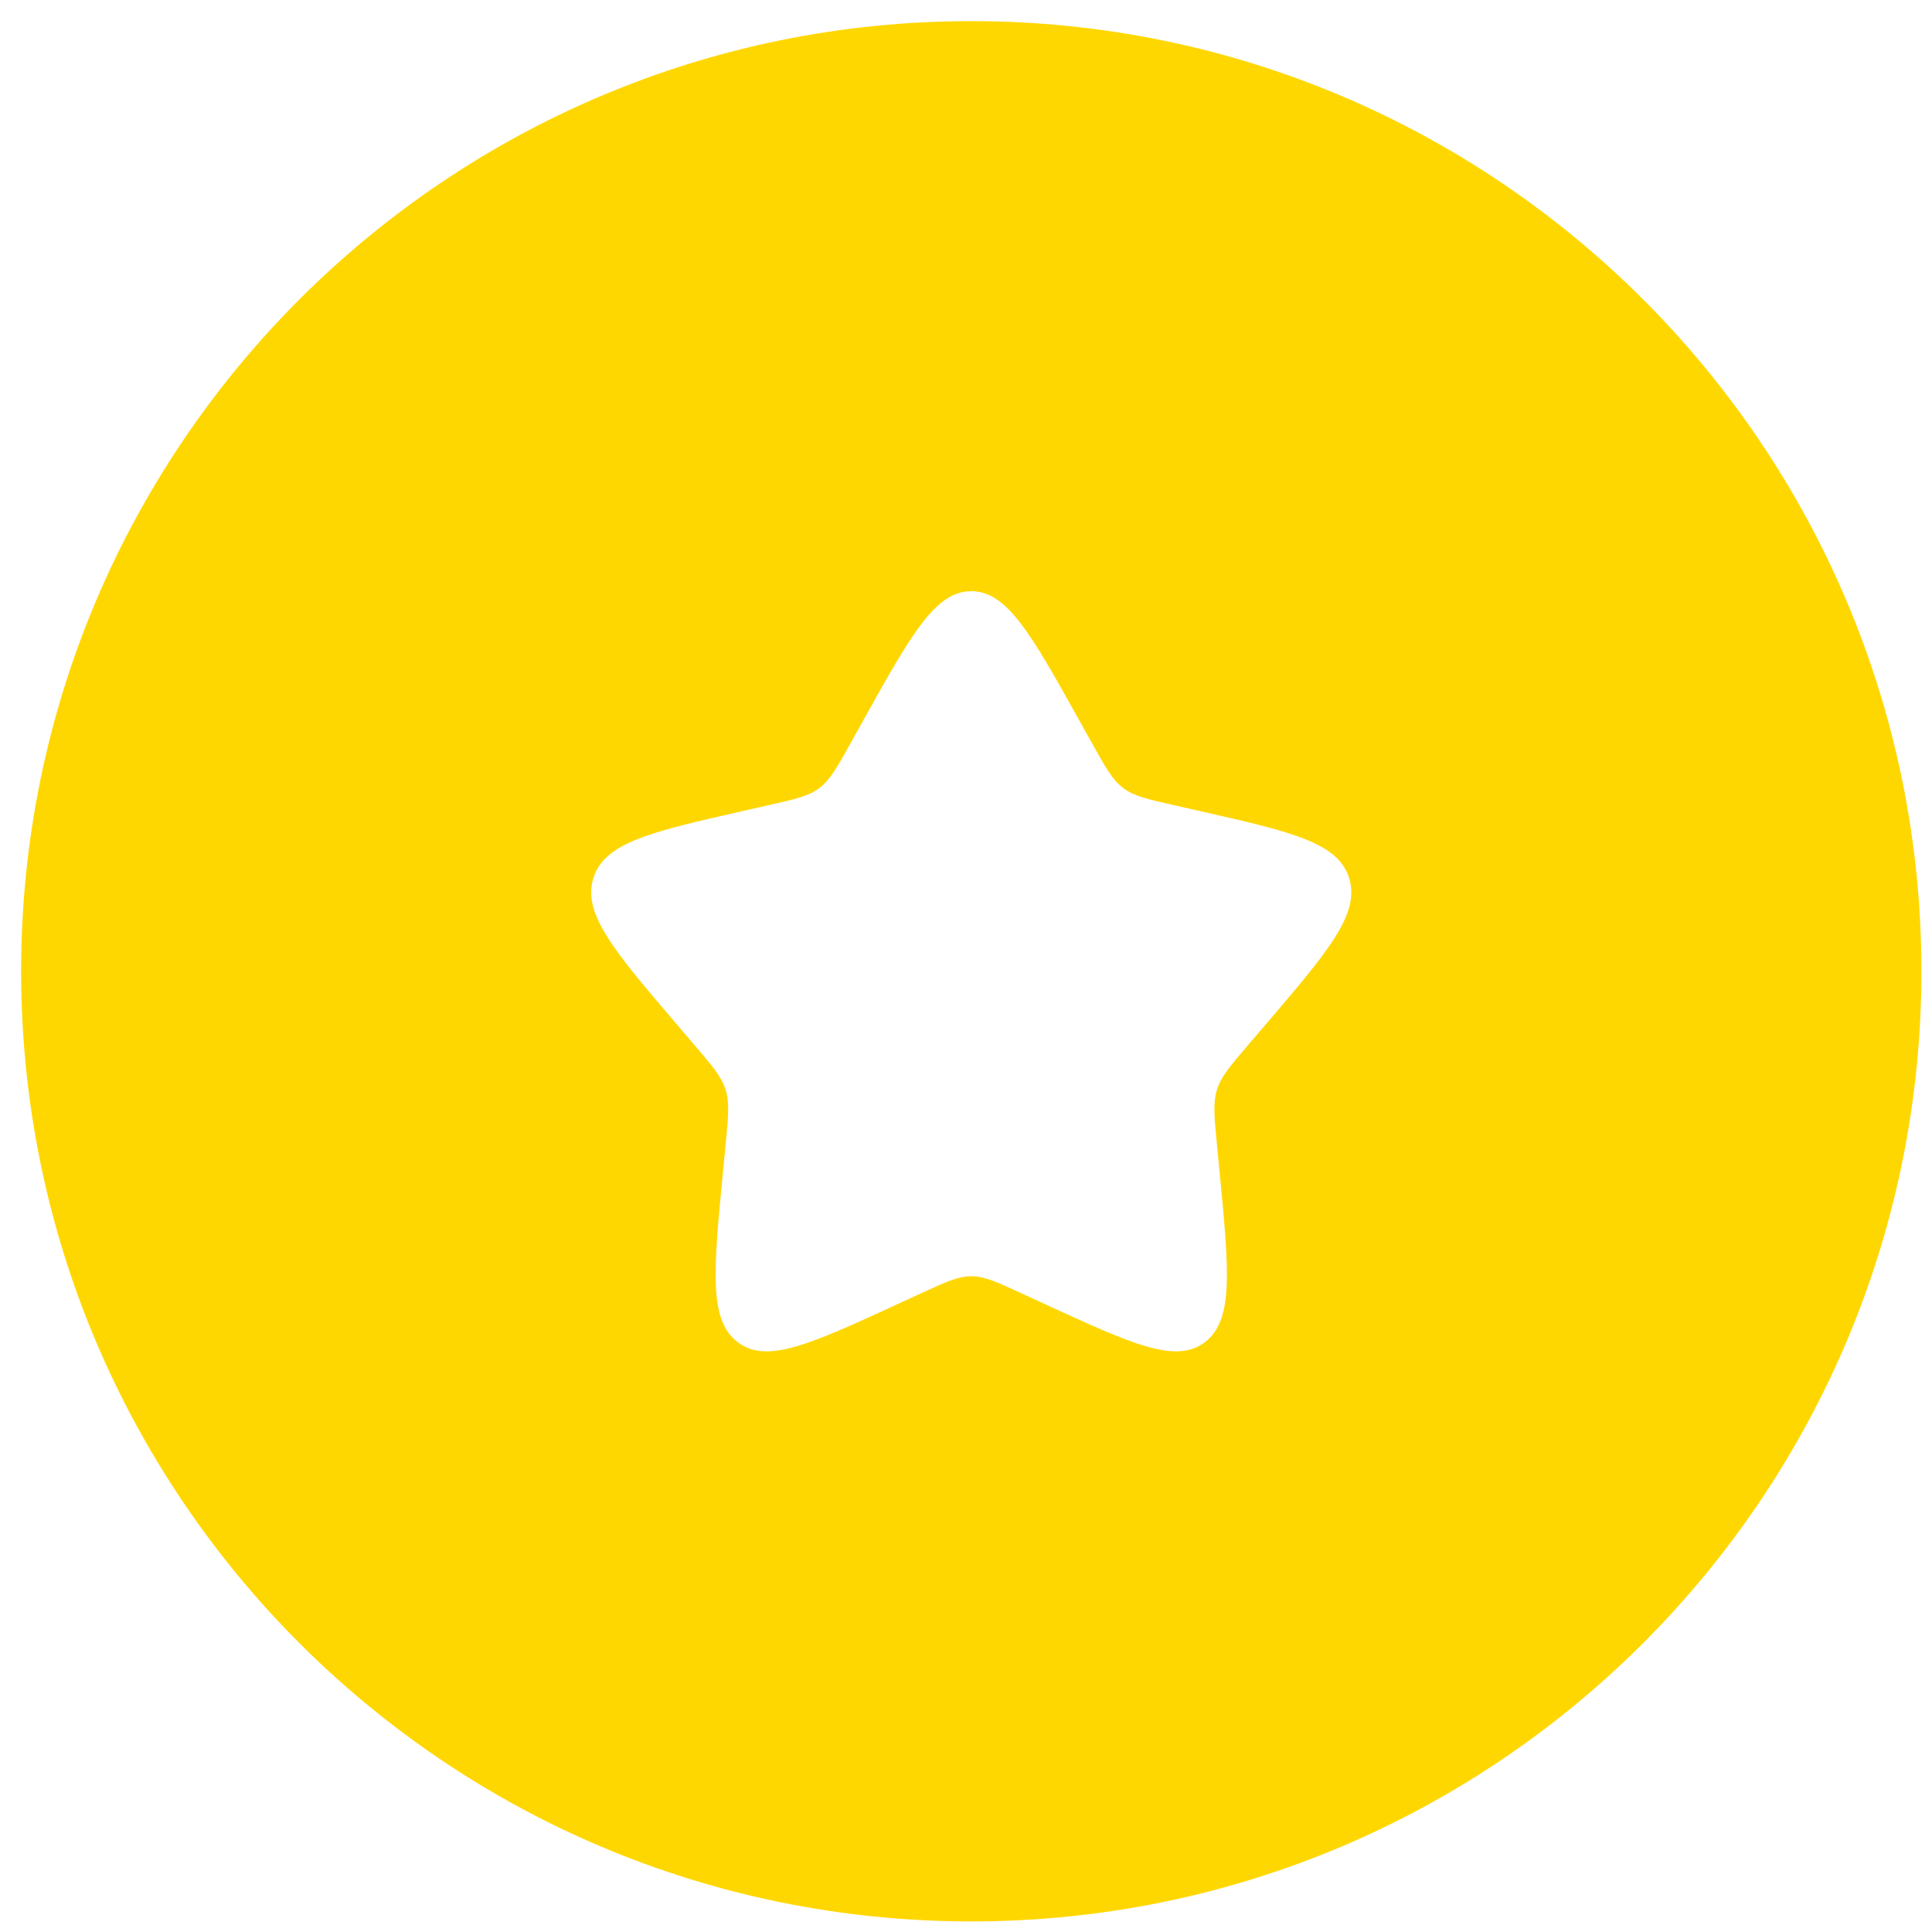 <svg xmlns="http://www.w3.org/2000/svg" width="61" height="61" viewBox="0 0 61 61" fill="none"><path fill-rule="evenodd" clip-rule="evenodd" d="M30.666 60.666C47.235 60.666 60.666 47.235 60.666 30.666C60.666 14.098 47.235 0.667 30.666 0.667C14.098 0.667 0.667 14.098 0.667 30.666C0.667 47.235 14.098 60.666 30.666 60.666ZM27.25 22.757L26.857 23.462C26.425 24.237 26.209 24.624 25.872 24.88C25.536 25.135 25.116 25.23 24.278 25.42L23.514 25.593C20.562 26.261 19.087 26.595 18.735 27.724C18.384 28.853 19.39 30.029 21.403 32.383L21.923 32.991C22.495 33.66 22.781 33.994 22.91 34.408C23.038 34.822 22.995 35.267 22.909 36.16L22.83 36.972C22.526 40.111 22.373 41.681 23.293 42.379C24.212 43.077 25.594 42.44 28.357 41.168L29.072 40.839C29.858 40.477 30.25 40.296 30.666 40.296C31.083 40.296 31.475 40.477 32.261 40.839L32.976 41.168C35.739 42.44 37.121 43.077 38.04 42.379C38.96 41.681 38.807 40.111 38.503 36.972L38.425 36.16C38.338 35.267 38.295 34.822 38.424 34.408C38.552 33.994 38.838 33.66 39.41 32.991L39.931 32.383C41.943 30.029 42.949 28.853 42.597 27.724C42.246 26.595 40.771 26.261 37.819 25.593L37.055 25.42C36.217 25.23 35.797 25.135 35.461 24.88C35.124 24.624 34.908 24.237 34.476 23.462L34.083 22.757C32.563 20.03 31.803 18.666 30.666 18.666C29.53 18.666 28.77 20.03 27.25 22.757Z" fill="#FFD700"></path></svg>
